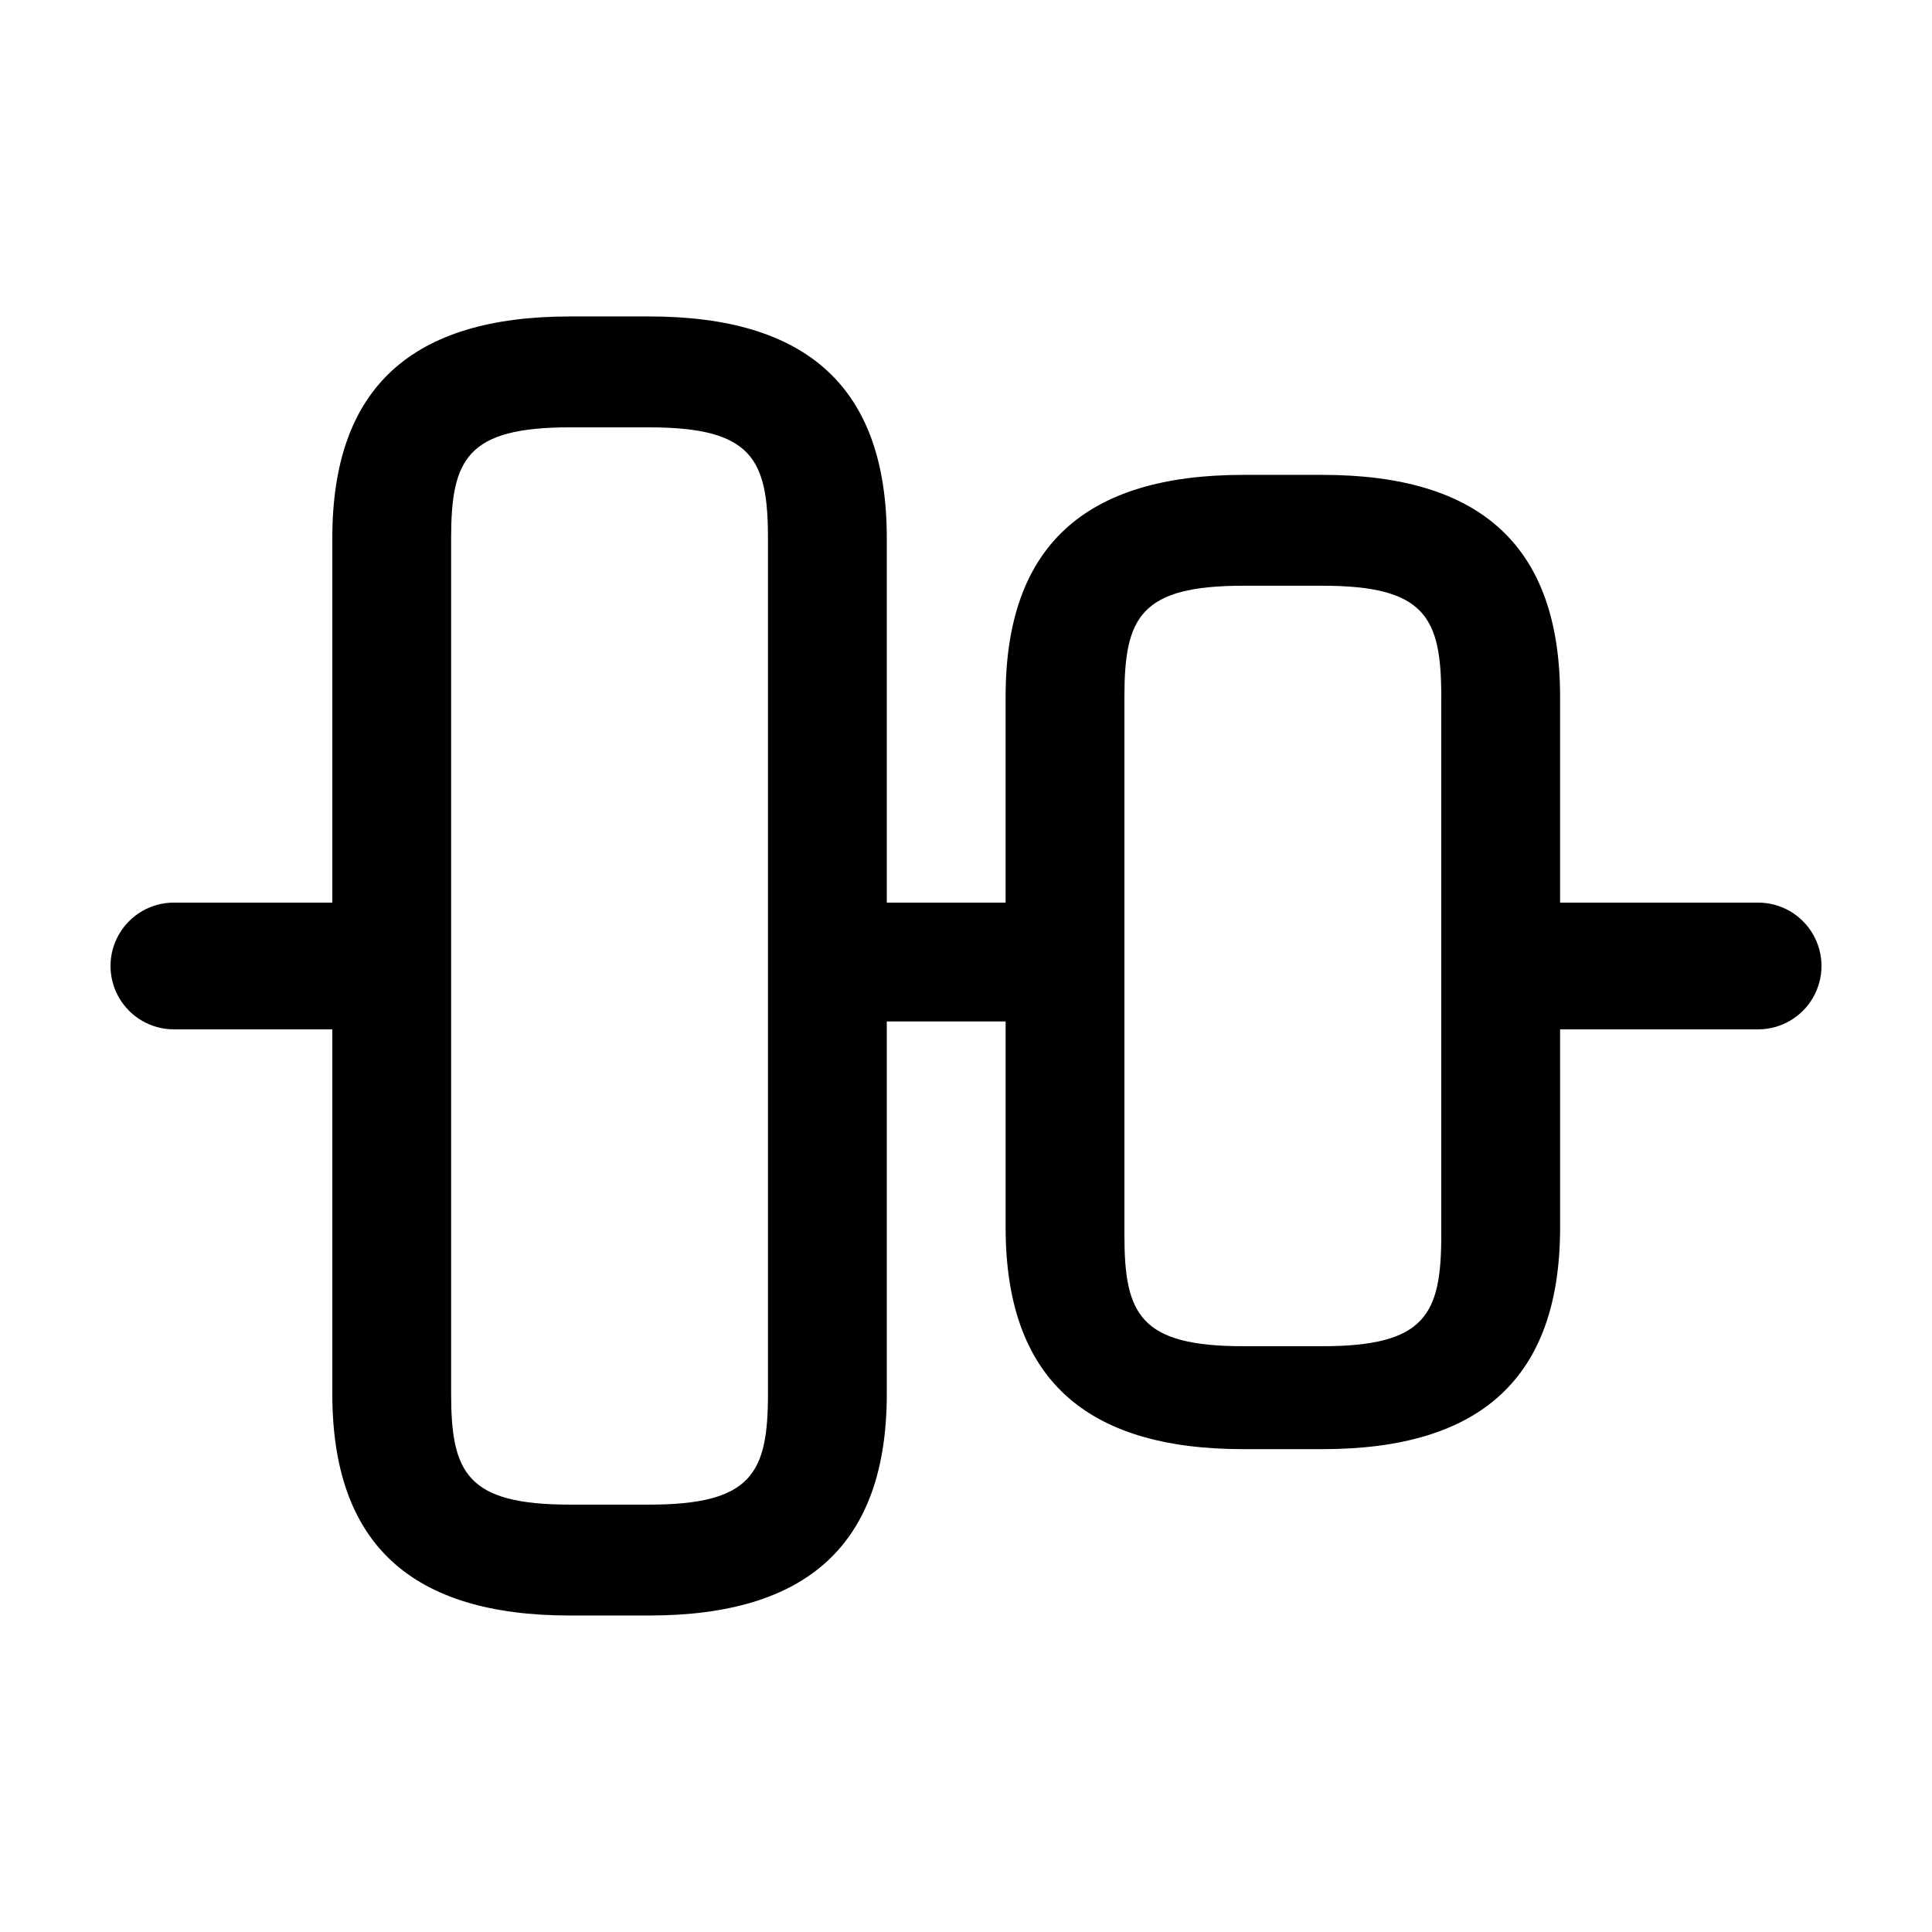 <?xml version="1.0" encoding="UTF-8"?>
<!-- Uploaded to: ICON Repo, www.svgrepo.com, Generator: ICON Repo Mixer Tools -->
<svg fill="#000000" width="800px" height="800px" version="1.1" viewBox="144 144 512 512" xmlns="http://www.w3.org/2000/svg">
 <path d="m609.92 383.2h-52.48v-54.578c0-39.887-20.992-58.777-62.977-58.777h-20.992c-41.984 0-62.977 18.895-62.977 58.777v54.578h-31.484v-96.562c0-39.887-20.992-58.777-62.977-58.777h-20.992c-41.984 0-62.977 18.895-62.977 58.777v96.562h-41.984c-6 0-11.543 3.203-14.543 8.398-3 5.195-3 11.598 0 16.793 3 5.195 8.543 8.398 14.543 8.398h41.984v96.562c0 39.887 20.992 58.777 62.977 58.777h20.992c41.984 0 62.977-18.895 62.977-58.777v-98.664h31.488v54.578c0 39.887 20.992 58.777 62.977 58.777h20.992c41.984 0 62.977-18.895 62.977-58.777l-0.004-52.477h52.48c6 0 11.547-3.203 14.543-8.398 3-5.195 3-11.598 0-16.793-2.996-5.195-8.543-8.398-14.543-8.398zm-262.4 130.15c0 20.992-4.199 29.391-31.488 29.391h-20.992c-27.289 0-31.488-8.398-31.488-29.391v-226.71c0-20.992 4.199-29.391 31.488-29.391l20.992 0.004c27.289 0 31.488 8.398 31.488 29.391zm178.43-41.984c0 20.992-4.199 29.391-31.488 29.391h-20.992c-27.289 0-31.488-8.398-31.488-29.391v-142.75c0-20.992 4.199-29.391 31.488-29.391h20.992c27.289 0 31.488 8.398 31.488 29.391z"/>
</svg>